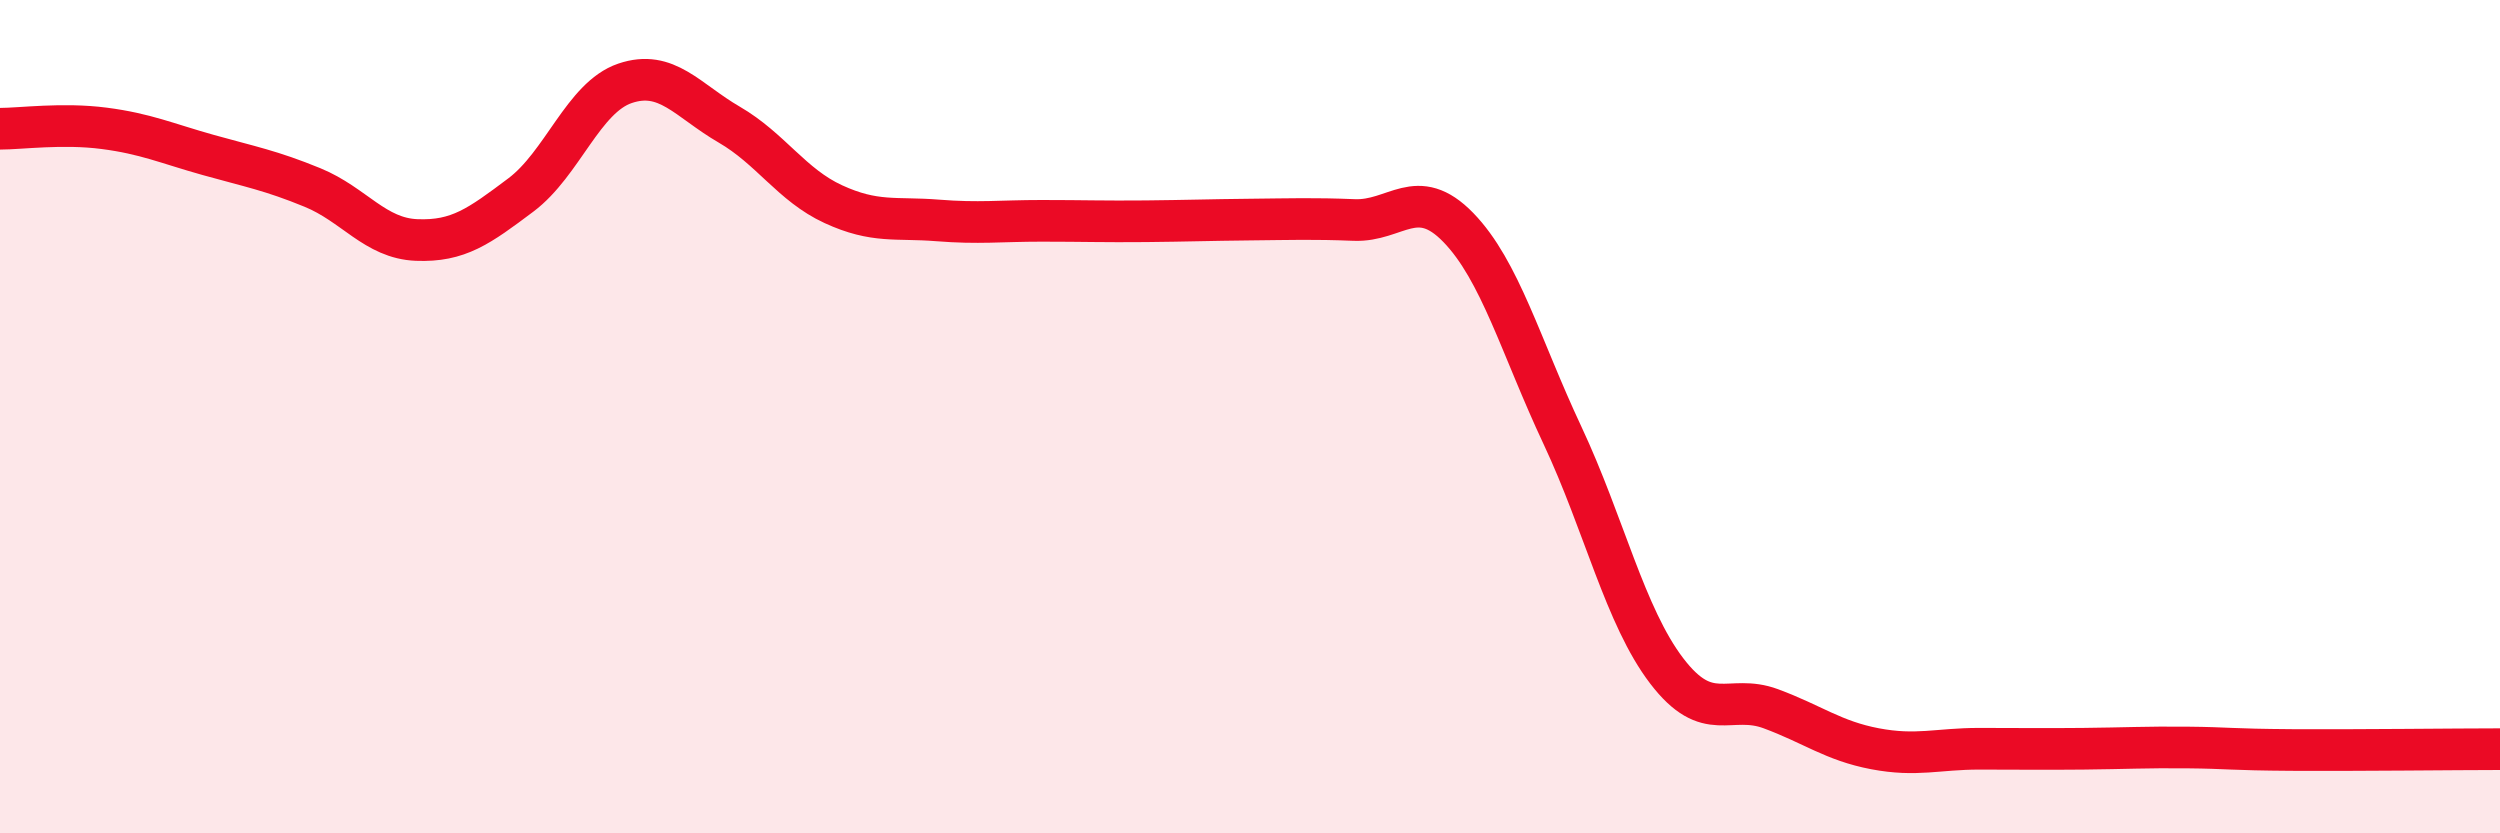 
    <svg width="60" height="20" viewBox="0 0 60 20" xmlns="http://www.w3.org/2000/svg">
      <path
        d="M 0,3.09 C 0.5,3.09 1.5,2.95 2.5,3.08 C 3.5,3.21 4,3.44 5,3.72 C 6,4 6.5,4.09 7.5,4.5 C 8.5,4.91 9,5.72 10,5.76 C 11,5.8 11.5,5.43 12.5,4.68 C 13.5,3.93 14,2.34 15,2 C 16,1.66 16.5,2.41 17.5,2.99 C 18.5,3.57 19,4.44 20,4.9 C 21,5.36 21.5,5.21 22.5,5.29 C 23.5,5.37 24,5.3 25,5.3 C 26,5.3 26.5,5.32 27.5,5.31 C 28.5,5.3 29,5.28 30,5.27 C 31,5.26 31.5,5.24 32.5,5.28 C 33.5,5.32 34,4.43 35,5.46 C 36,6.49 36.5,8.32 37.5,10.45 C 38.5,12.58 39,14.79 40,16.1 C 41,17.41 41.5,16.64 42.5,17.01 C 43.5,17.38 44,17.78 45,17.97 C 46,18.16 46.5,17.97 47.5,17.97 C 48.5,17.97 49,17.98 50,17.97 C 51,17.96 51.5,17.93 52.5,17.94 C 53.5,17.95 53.5,17.99 55,18 C 56.5,18.01 59,17.98 60,17.98L60 20L0 20Z"
        fill="#EB0A25"
        opacity="0.1"
        stroke-linecap="round"
        stroke-linejoin="round"
      />
      <path
        d="M 0,3.09 C 0.5,3.09 1.5,2.95 2.5,3.08 C 3.5,3.21 4,3.44 5,3.72 C 6,4 6.5,4.09 7.5,4.5 C 8.5,4.91 9,5.72 10,5.76 C 11,5.8 11.5,5.43 12.5,4.68 C 13.5,3.93 14,2.34 15,2 C 16,1.66 16.5,2.41 17.5,2.99 C 18.5,3.57 19,4.44 20,4.9 C 21,5.36 21.5,5.21 22.5,5.29 C 23.5,5.37 24,5.3 25,5.3 C 26,5.3 26.5,5.32 27.5,5.31 C 28.5,5.3 29,5.28 30,5.27 C 31,5.26 31.5,5.24 32.5,5.28 C 33.5,5.32 34,4.43 35,5.46 C 36,6.49 36.5,8.32 37.5,10.45 C 38.5,12.58 39,14.79 40,16.1 C 41,17.41 41.5,16.64 42.5,17.01 C 43.5,17.38 44,17.78 45,17.97 C 46,18.16 46.5,17.97 47.5,17.97 C 48.5,17.97 49,17.98 50,17.97 C 51,17.96 51.5,17.93 52.5,17.94 C 53.5,17.95 53.5,17.99 55,18 C 56.5,18.01 59,17.98 60,17.98"
        stroke="#EB0A25"
        stroke-width="1"
        fill="none"
        stroke-linecap="round"
        stroke-linejoin="round"
      />
    </svg>
  